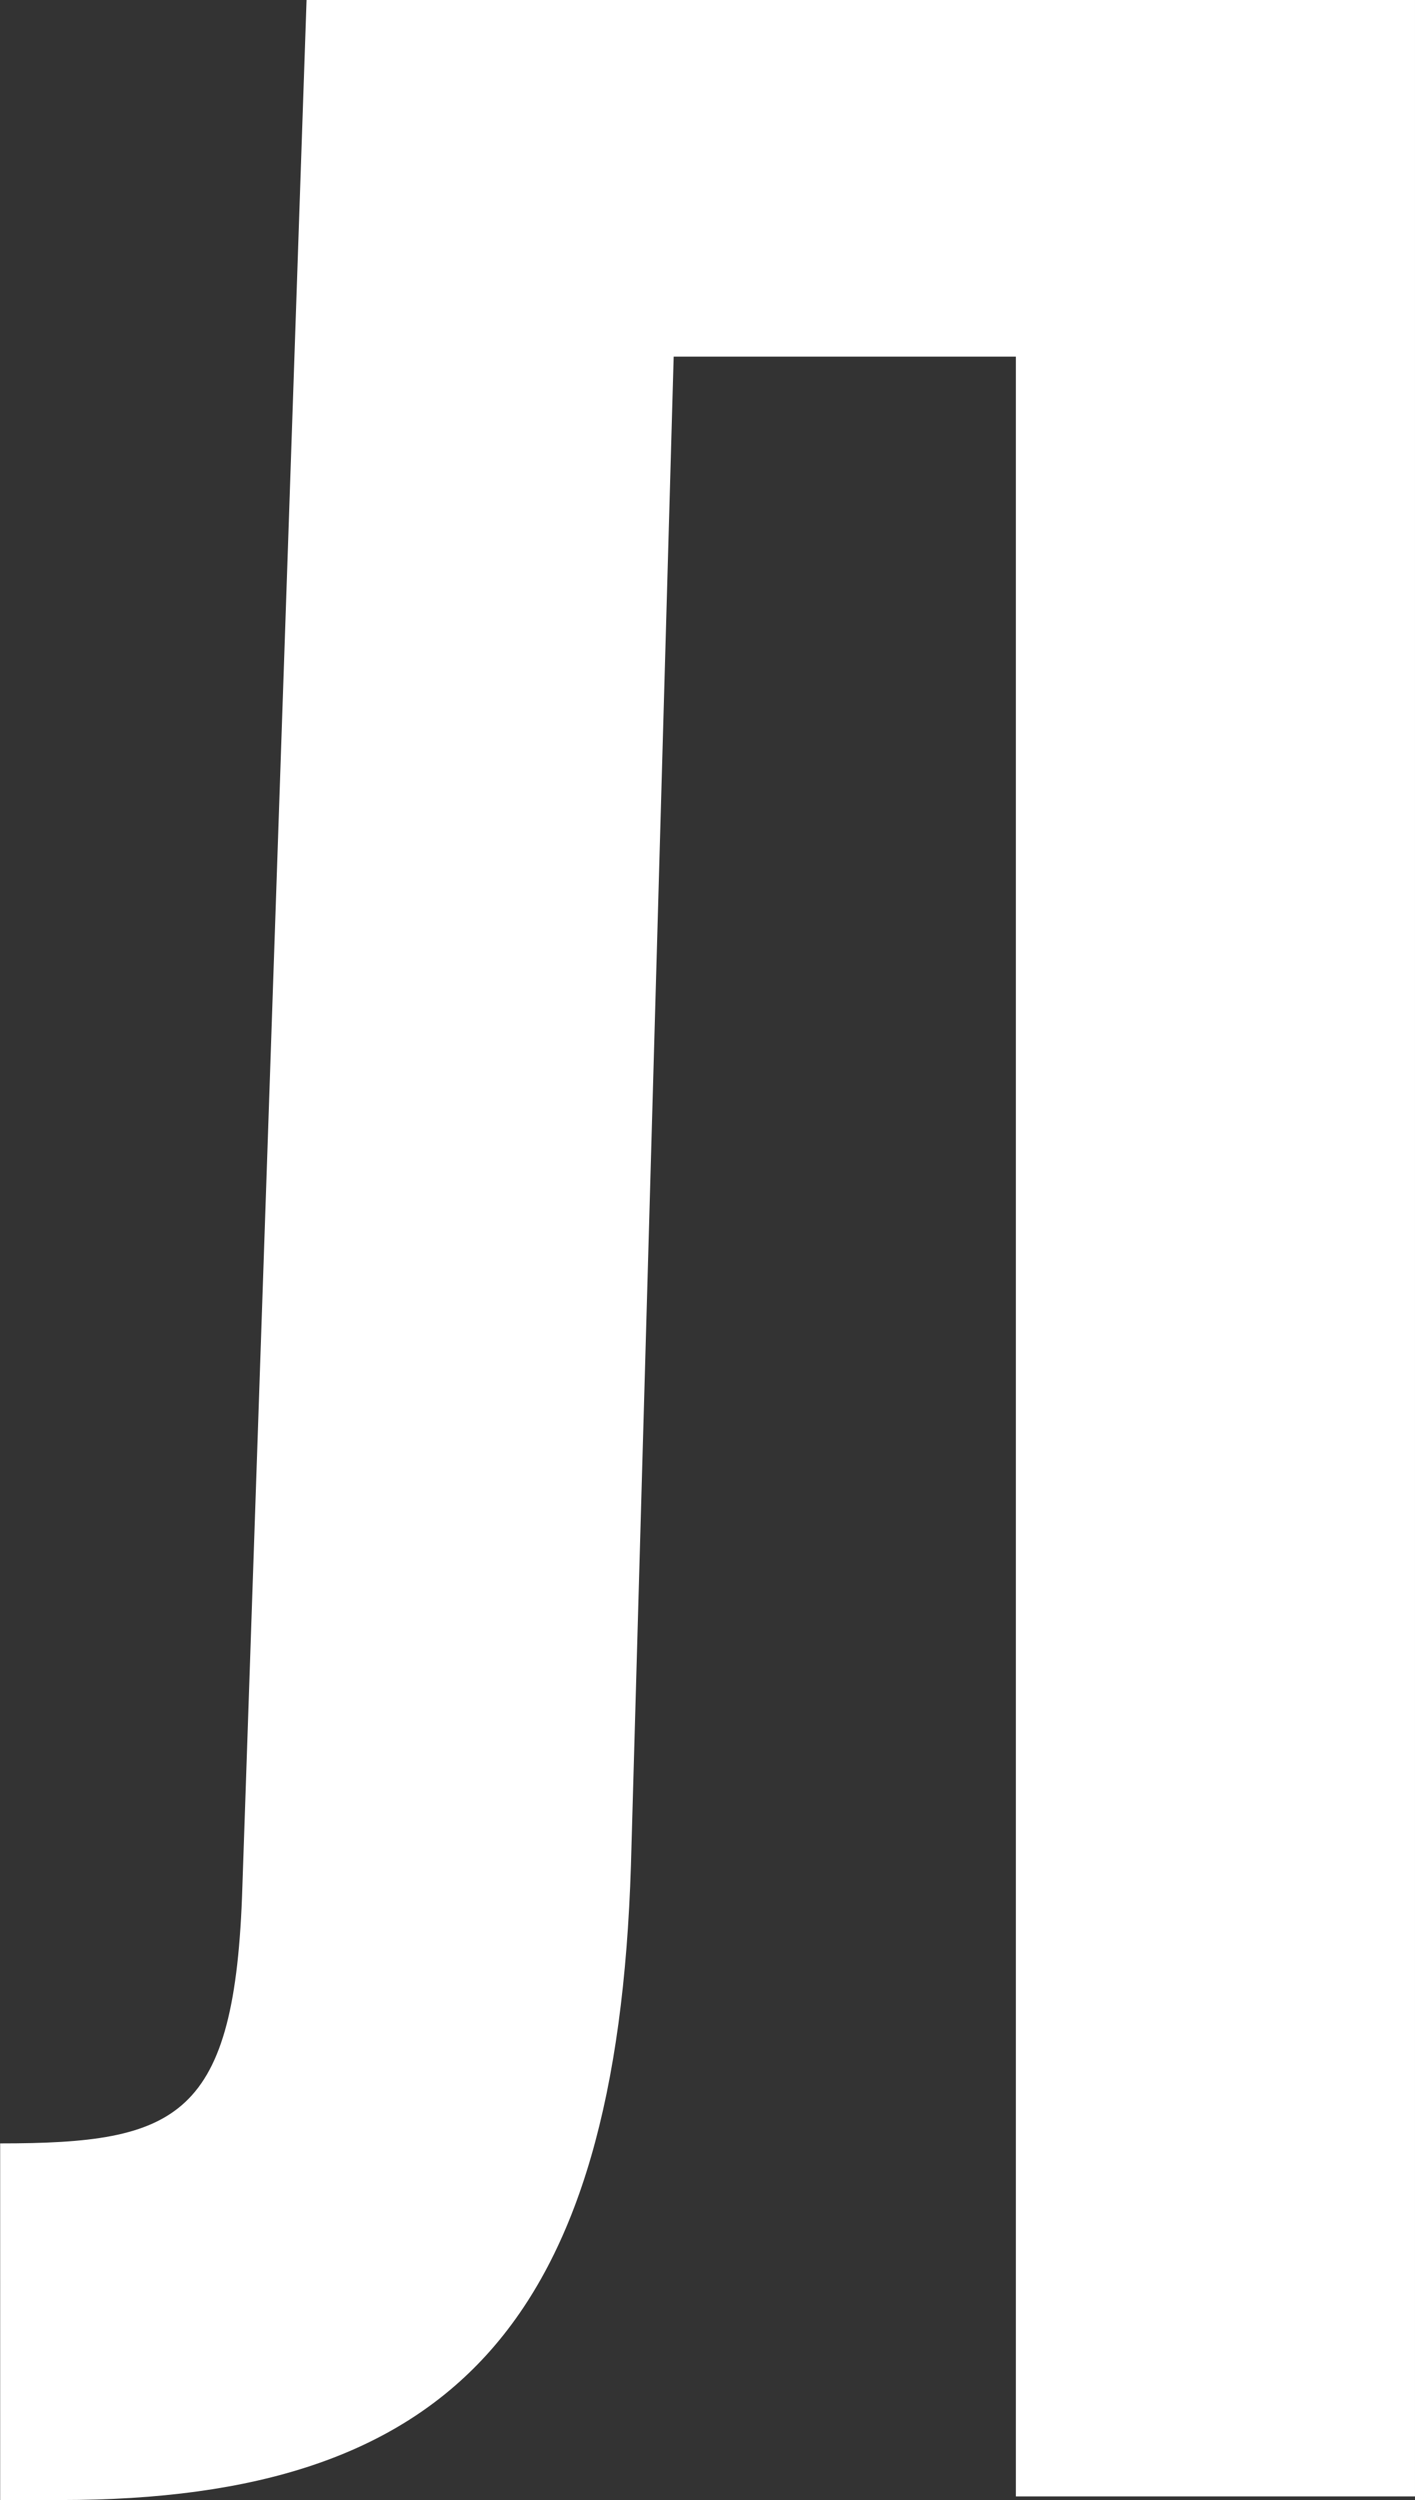 <?xml version="1.0" encoding="UTF-8"?> <svg xmlns="http://www.w3.org/2000/svg" width="350" height="618" viewBox="0 0 350 618" fill="none"><rect x="0" y="0" width="350" height="618" fill="#333333" stroke="none"/> <path d="M0 529.815C44.076 529.815 58.197 523.652 59.952 466.353L75.828 0H349.999V617.07H251.276V88.153H166.633L156.063 461.047C152.553 573.891 111.987 617.967 15.019 617.967H0.041V529.815H0Z" fill="white"></path> </svg> 